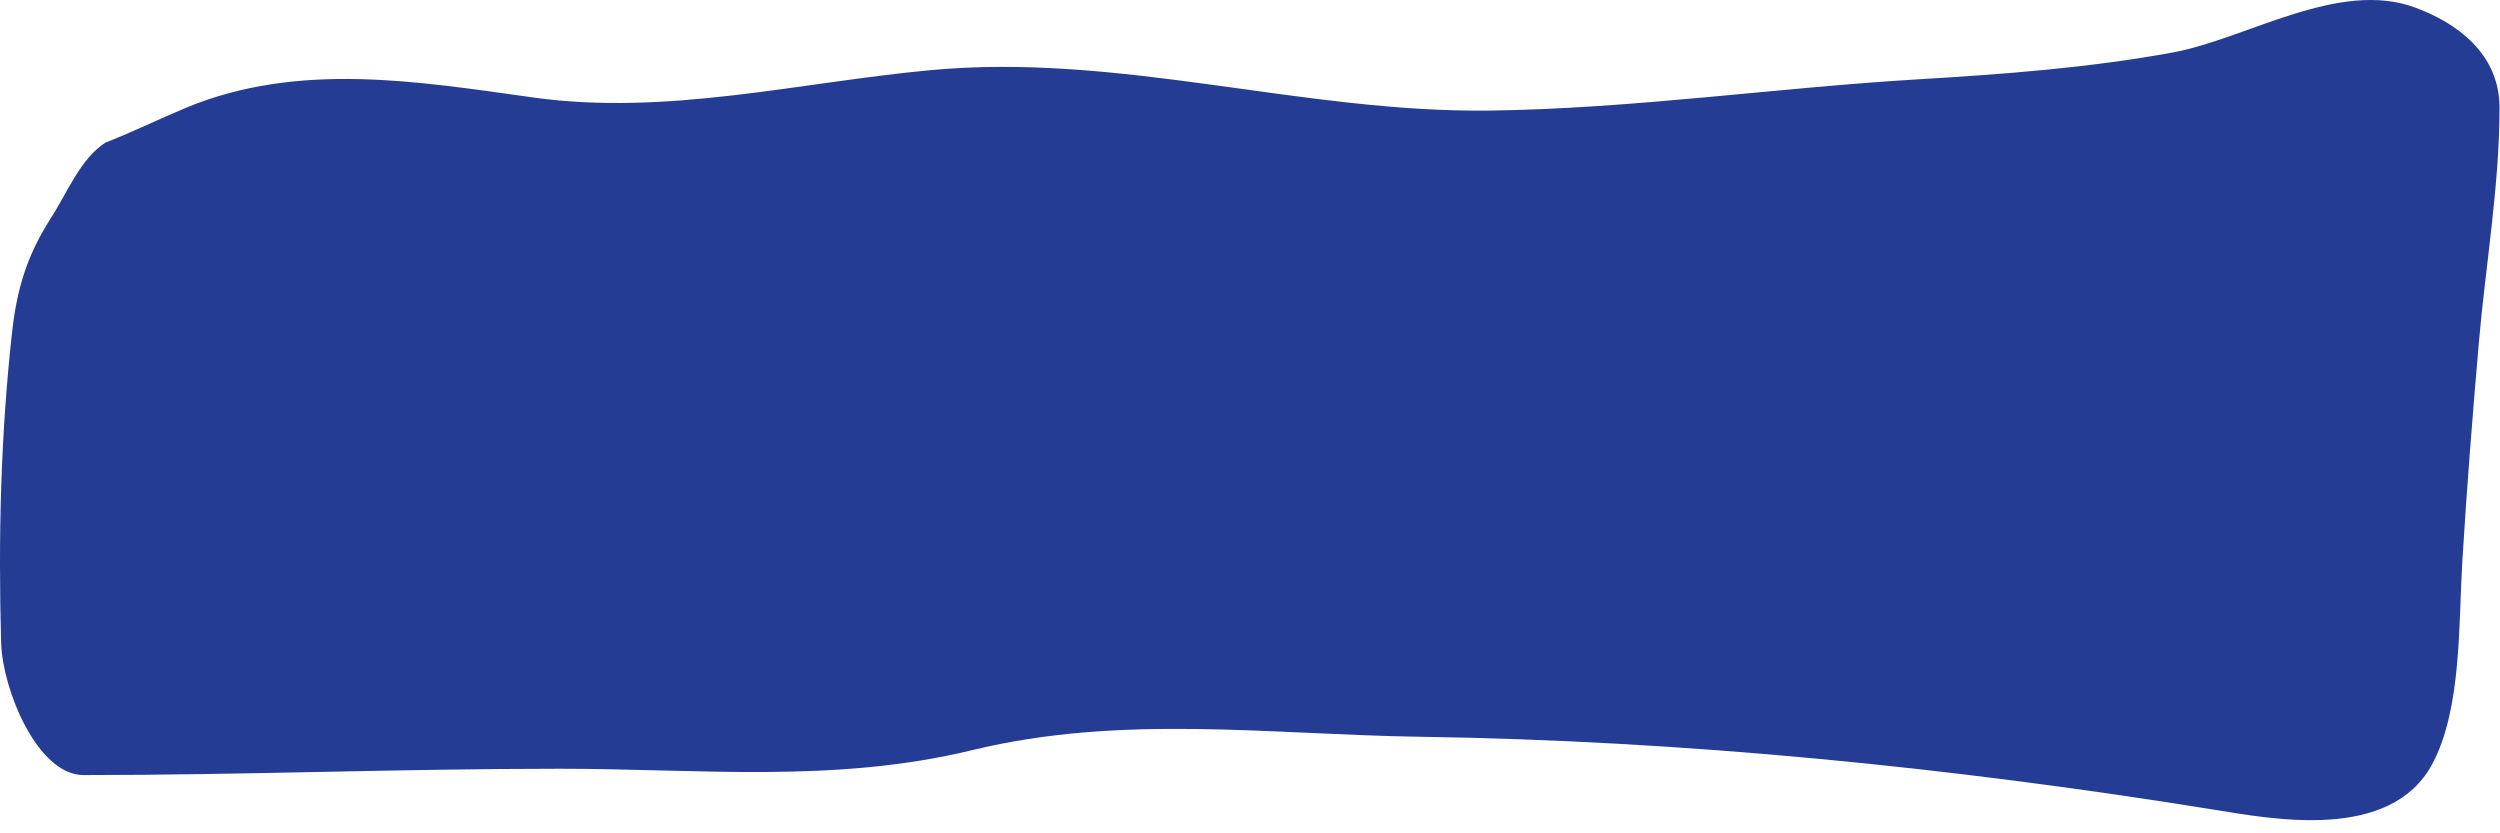 <?xml version="1.0" encoding="utf-8"?>
<svg xmlns="http://www.w3.org/2000/svg" fill="none" height="100%" overflow="visible" preserveAspectRatio="none" style="display: block;" viewBox="0 0 147 49" width="100%">
<path d="M2.993 12.824C3.963 11.313 4.738 9.32 6.205 8.381C7.72 7.8 9.454 6.952 10.943 6.335C17.563 3.592 24.563 4.789 31.383 5.736C39.198 6.822 46.932 4.854 54.713 4.125C65.863 3.08 76.582 6.654 87.661 6.501C96.075 6.384 104.424 5.161 112.821 4.662C117.772 4.368 122.832 3.989 127.734 3.091C132.102 2.291 137.503 -1.229 142.019 0.447C144.447 1.347 146.972 3.145 146.972 6.335C146.972 10.925 146.146 15.631 145.752 20.2C145.383 24.465 145.043 28.757 144.783 33.032C144.563 36.638 144.752 41.68 143.024 44.913C140.567 49.51 133.612 48.161 130.121 47.599C114.675 45.109 99.108 43.553 83.516 43.322C74.627 43.19 65.965 41.975 57.171 44.107C49.047 46.076 41.142 45.202 32.909 45.202C23.573 45.202 14.249 45.574 4.913 45.574C2.203 45.574 0.146 40.548 0.068 37.805C-0.107 31.706 0.038 25.548 0.714 19.498C1.005 16.89 1.63 14.947 2.993 12.824Z" fill="#243C93" id="Vector 1"/>
</svg>